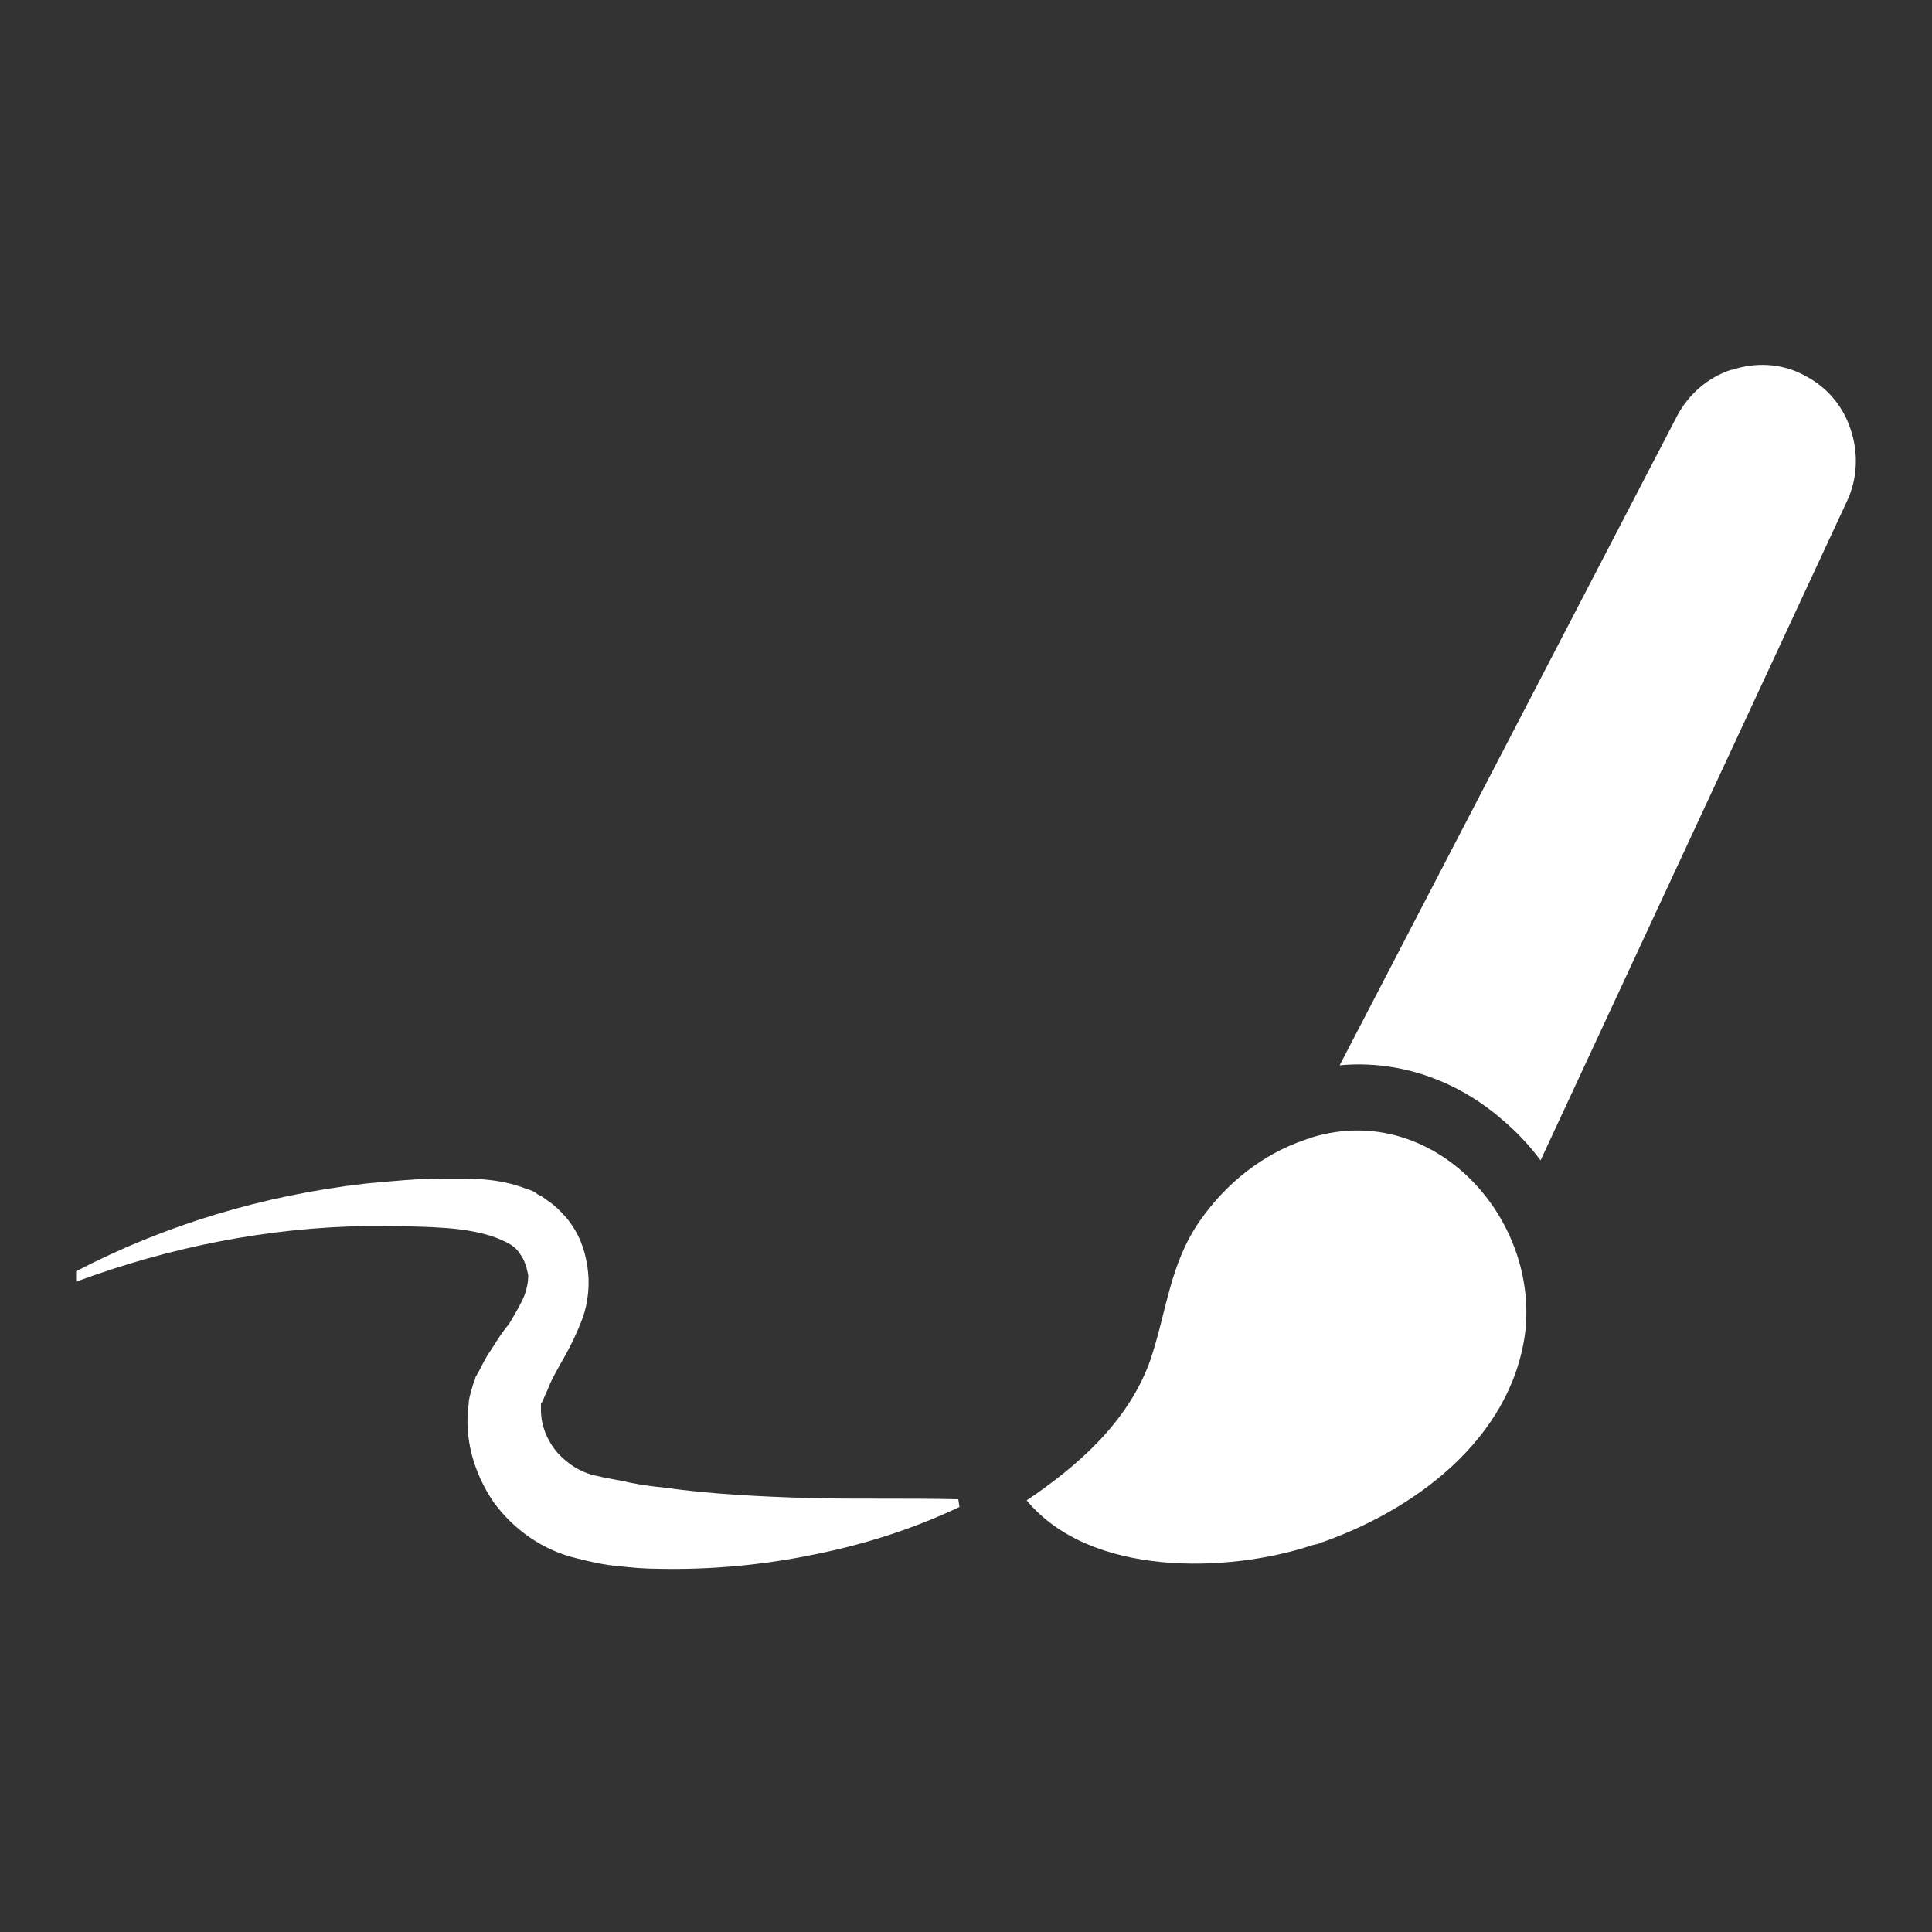 <svg xmlns="http://www.w3.org/2000/svg" viewBox="0 0 50 50" width="50" height="50">
	<rect x="0" y="0" width="50" height="50" fill="#333333" stroke="none"/>
	<style>
		tspan { white-space:pre }
		.shp0 { fill: #ffffff } 
	</style>
	<g id="Layer">
		<g id="Layer">
			<g id="Layer">
				<path id="Layer" class="shp0" d="M46.67 9.7C46.1 9.4 45.43 9.37 44.83 9.57L44.8 9.57C44.2 9.77 43.7 10.2 43.4 10.77L34.67 27.57C36.17 27.43 37.67 27.93 38.87 28.97C39.23 29.27 39.57 29.63 39.87 30.03L47.8 12.97C48.07 12.4 48.1 11.73 47.9 11.13C47.7 10.5 47.27 10 46.67 9.7Z" />
			</g>
		</g>
		<g id="Layer">
			<g id="Layer">
				<path id="Layer" class="shp0" d="M33.97 29.43C33.9 29.47 33.83 29.47 33.77 29.5C32.67 29.87 31.73 30.63 31.07 31.57C30.27 32.7 30.2 33.93 29.77 35.2C29.2 36.8 27.9 37.93 26.57 38.83C28.23 40.83 31.8 40.7 33.93 40C34 39.97 34.1 39.97 34.17 39.93C36.57 39.1 39.1 37.27 39.47 34.5C39.83 31.47 37.07 28.5 33.97 29.43Z" />
			</g>
		</g>
		<path id="Layer" class="shp0" d="M1.97 32.9C4.27 31.7 6.83 30.93 9.47 30.63C10.13 30.57 10.8 30.5 11.47 30.5C12.13 30.5 12.87 30.47 13.63 30.77C13.73 30.8 13.83 30.83 13.9 30.9L14.03 30.97L14.17 31.07C14.37 31.2 14.53 31.37 14.67 31.53C14.97 31.9 15.13 32.3 15.2 32.77C15.27 33.2 15.23 33.7 15.07 34.13C14.93 34.5 14.77 34.83 14.6 35.13C14.43 35.43 14.27 35.7 14.17 35.97C14.1 36.1 14.07 36.23 14 36.33C14 36.37 14 36.37 14 36.37L14 36.37L14 36.4C14 36.43 14 36.47 14 36.5C14 36.9 14.17 37.3 14.43 37.6C14.7 37.9 15.07 38.13 15.47 38.2C15.73 38.27 16.03 38.3 16.3 38.37C16.6 38.43 16.9 38.47 17.2 38.5C18.4 38.67 19.67 38.73 20.93 38.77C22.2 38.8 23.47 38.77 24.8 38.8L24.83 39C23.63 39.57 22.37 39.97 21.07 40.23C19.77 40.5 18.4 40.63 17.03 40.6C16.7 40.6 16.33 40.57 16 40.53C15.63 40.5 15.33 40.43 14.93 40.33C14.07 40.13 13.3 39.6 12.77 38.87C12.27 38.13 12 37.23 12.13 36.33C12.13 36.2 12.17 36.1 12.2 35.97C12.23 35.9 12.23 35.83 12.27 35.77L12.3 35.67C12.3 35.63 12.33 35.6 12.33 35.6C12.43 35.43 12.5 35.27 12.6 35.1C12.8 34.8 12.97 34.5 13.17 34.27C13.33 34 13.47 33.77 13.57 33.53C13.63 33.37 13.67 33.2 13.67 33C13.63 32.8 13.57 32.6 13.47 32.47C13.37 32.3 13.23 32.2 13 32.1C12.57 31.9 11.97 31.8 11.37 31.77C10.73 31.73 10.1 31.73 9.47 31.73C6.93 31.77 4.4 32.27 1.97 33.17L1.97 32.9Z" />
	</g>
</svg>
